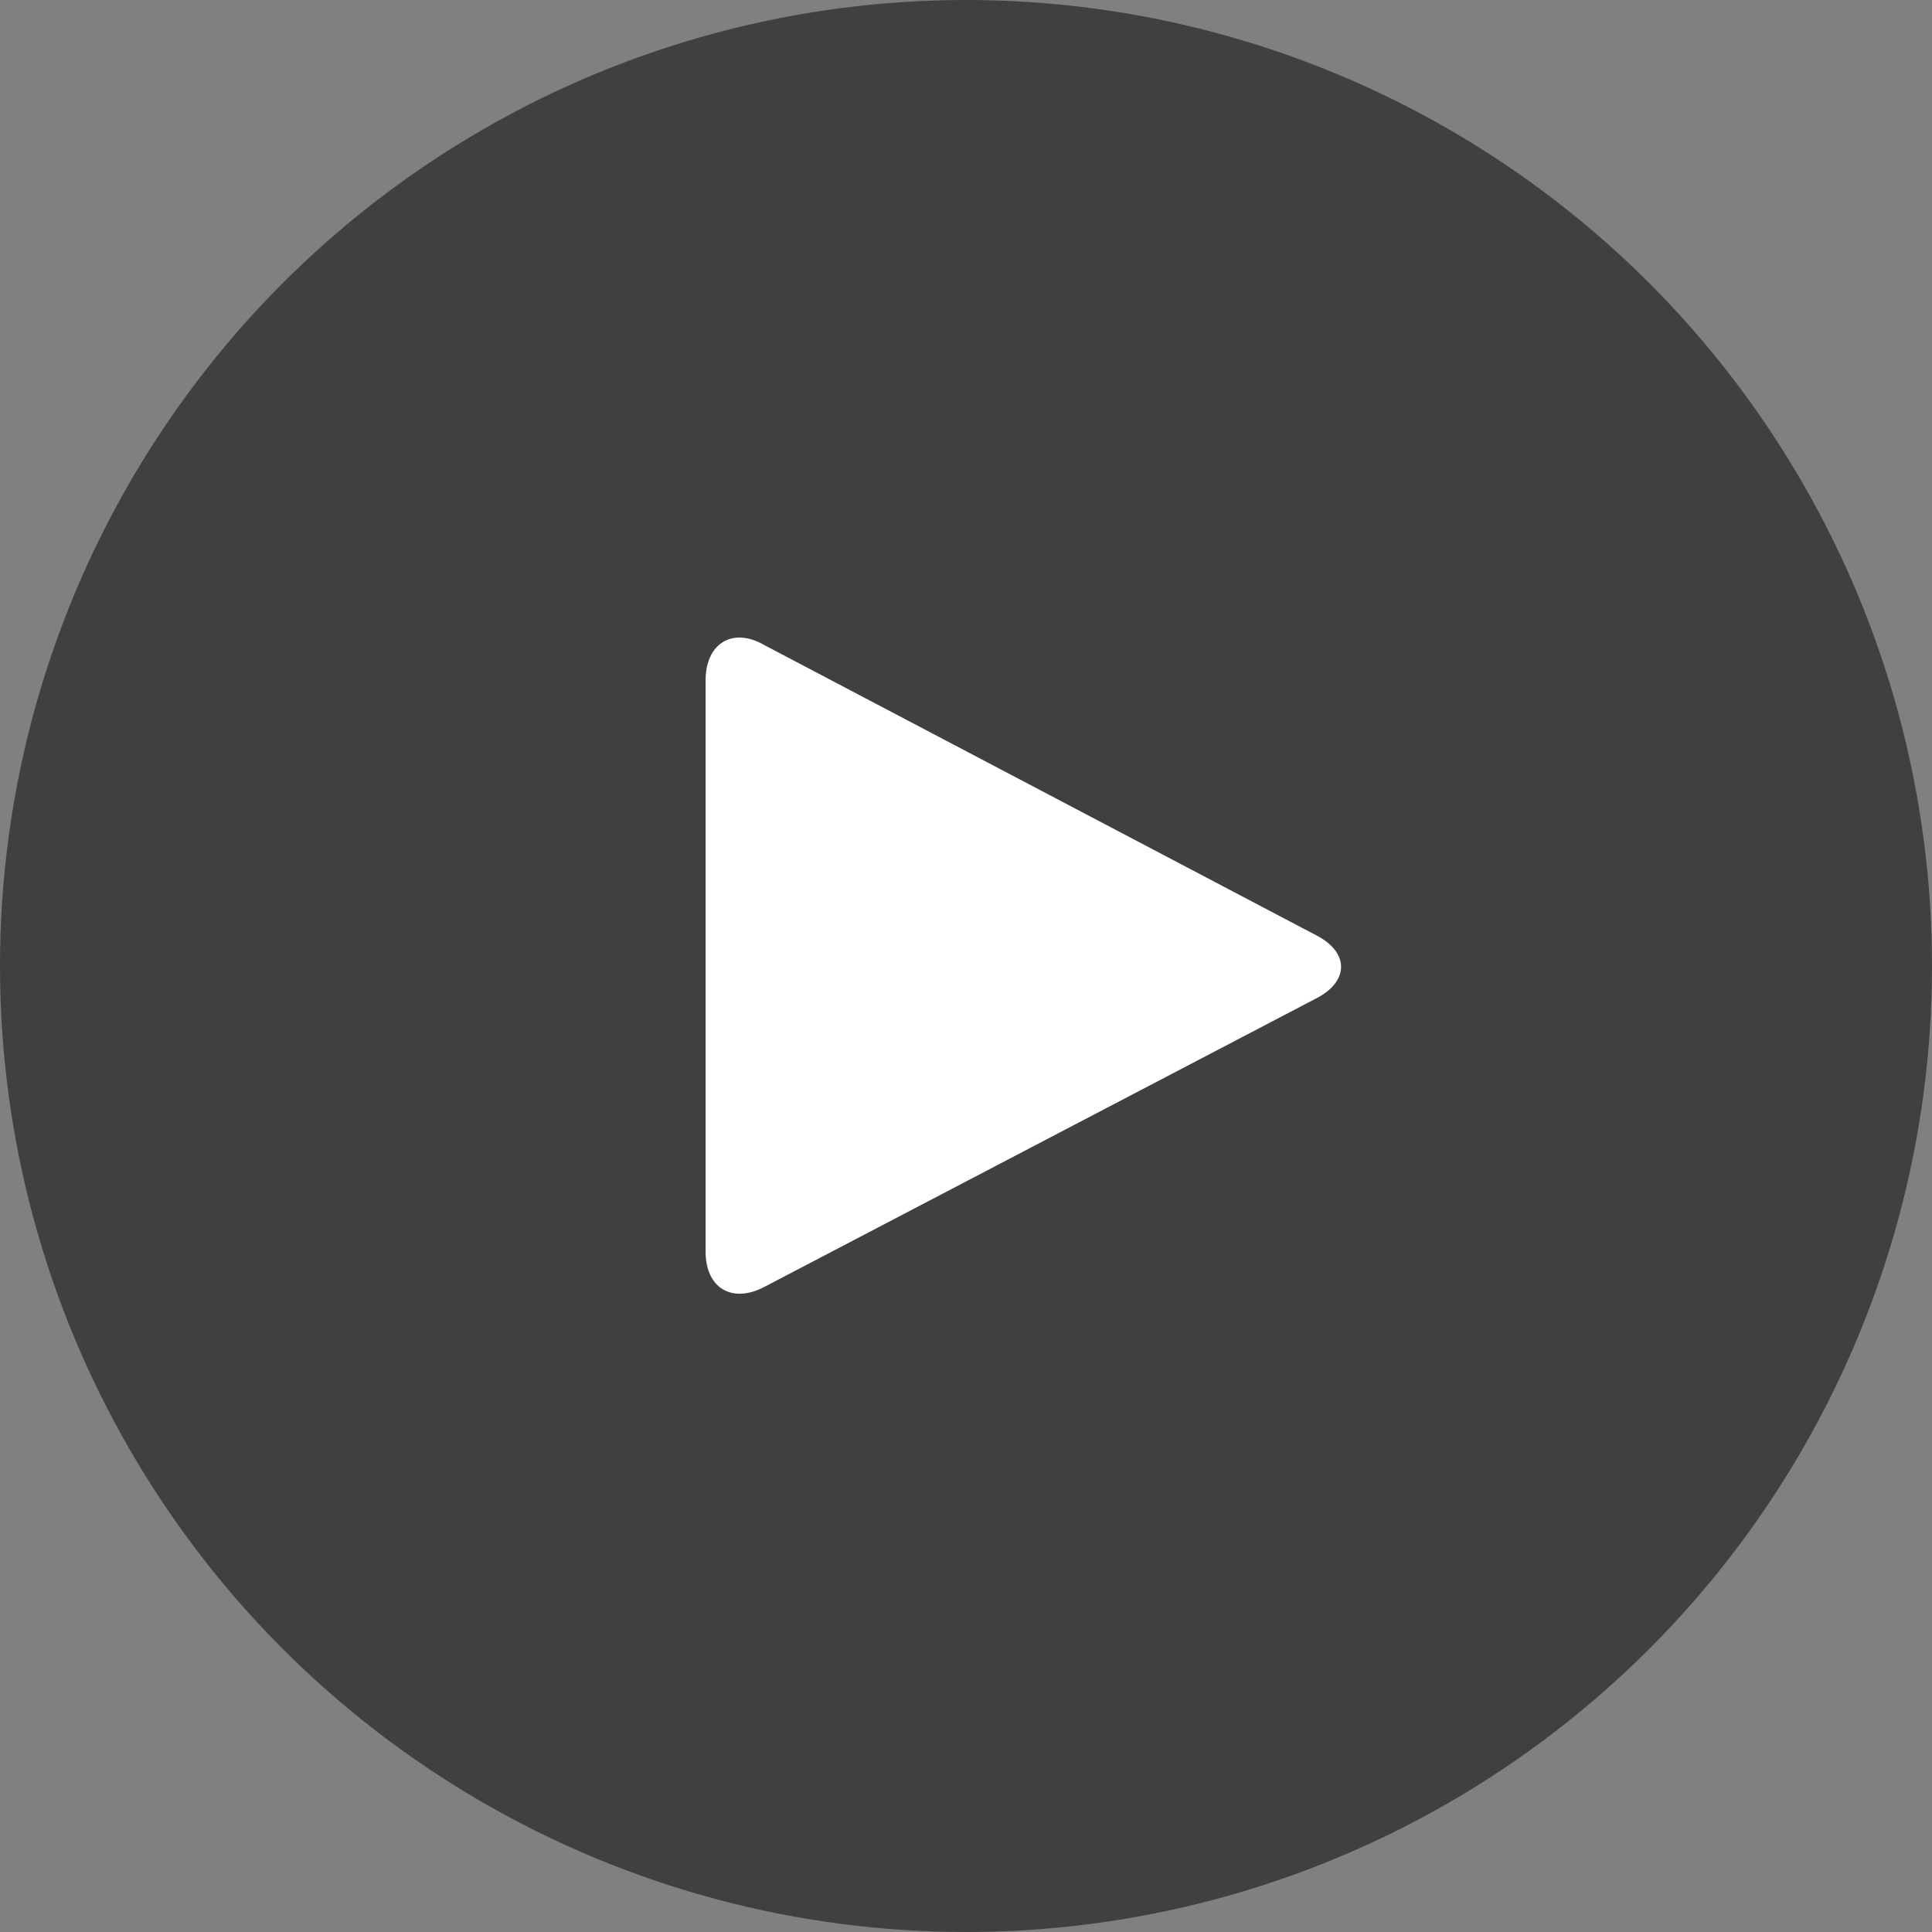 <svg version="1.1" id="Layer_1" xmlns="http://www.w3.org/2000/svg" x="0" y="0" width="115" height="115" xml:space="preserve"><rect width="100%" height="100%" fill="#808080" stroke="none"/><circle id="XMLID_1_" opacity=".5" cx="57.5" cy="57.5" r="57.5"/><g id="XMLID_2_"><path id="XMLID_13_" fill="#FFF" d="M45.5 76.6c-1.9 1-3.5.1-3.5-2.1v-34c0-2.2 1.6-3.2 3.5-2.1l32.9 17.3c1.9 1 1.9 2.7 0 3.7L45.5 76.6z"/></g></svg>